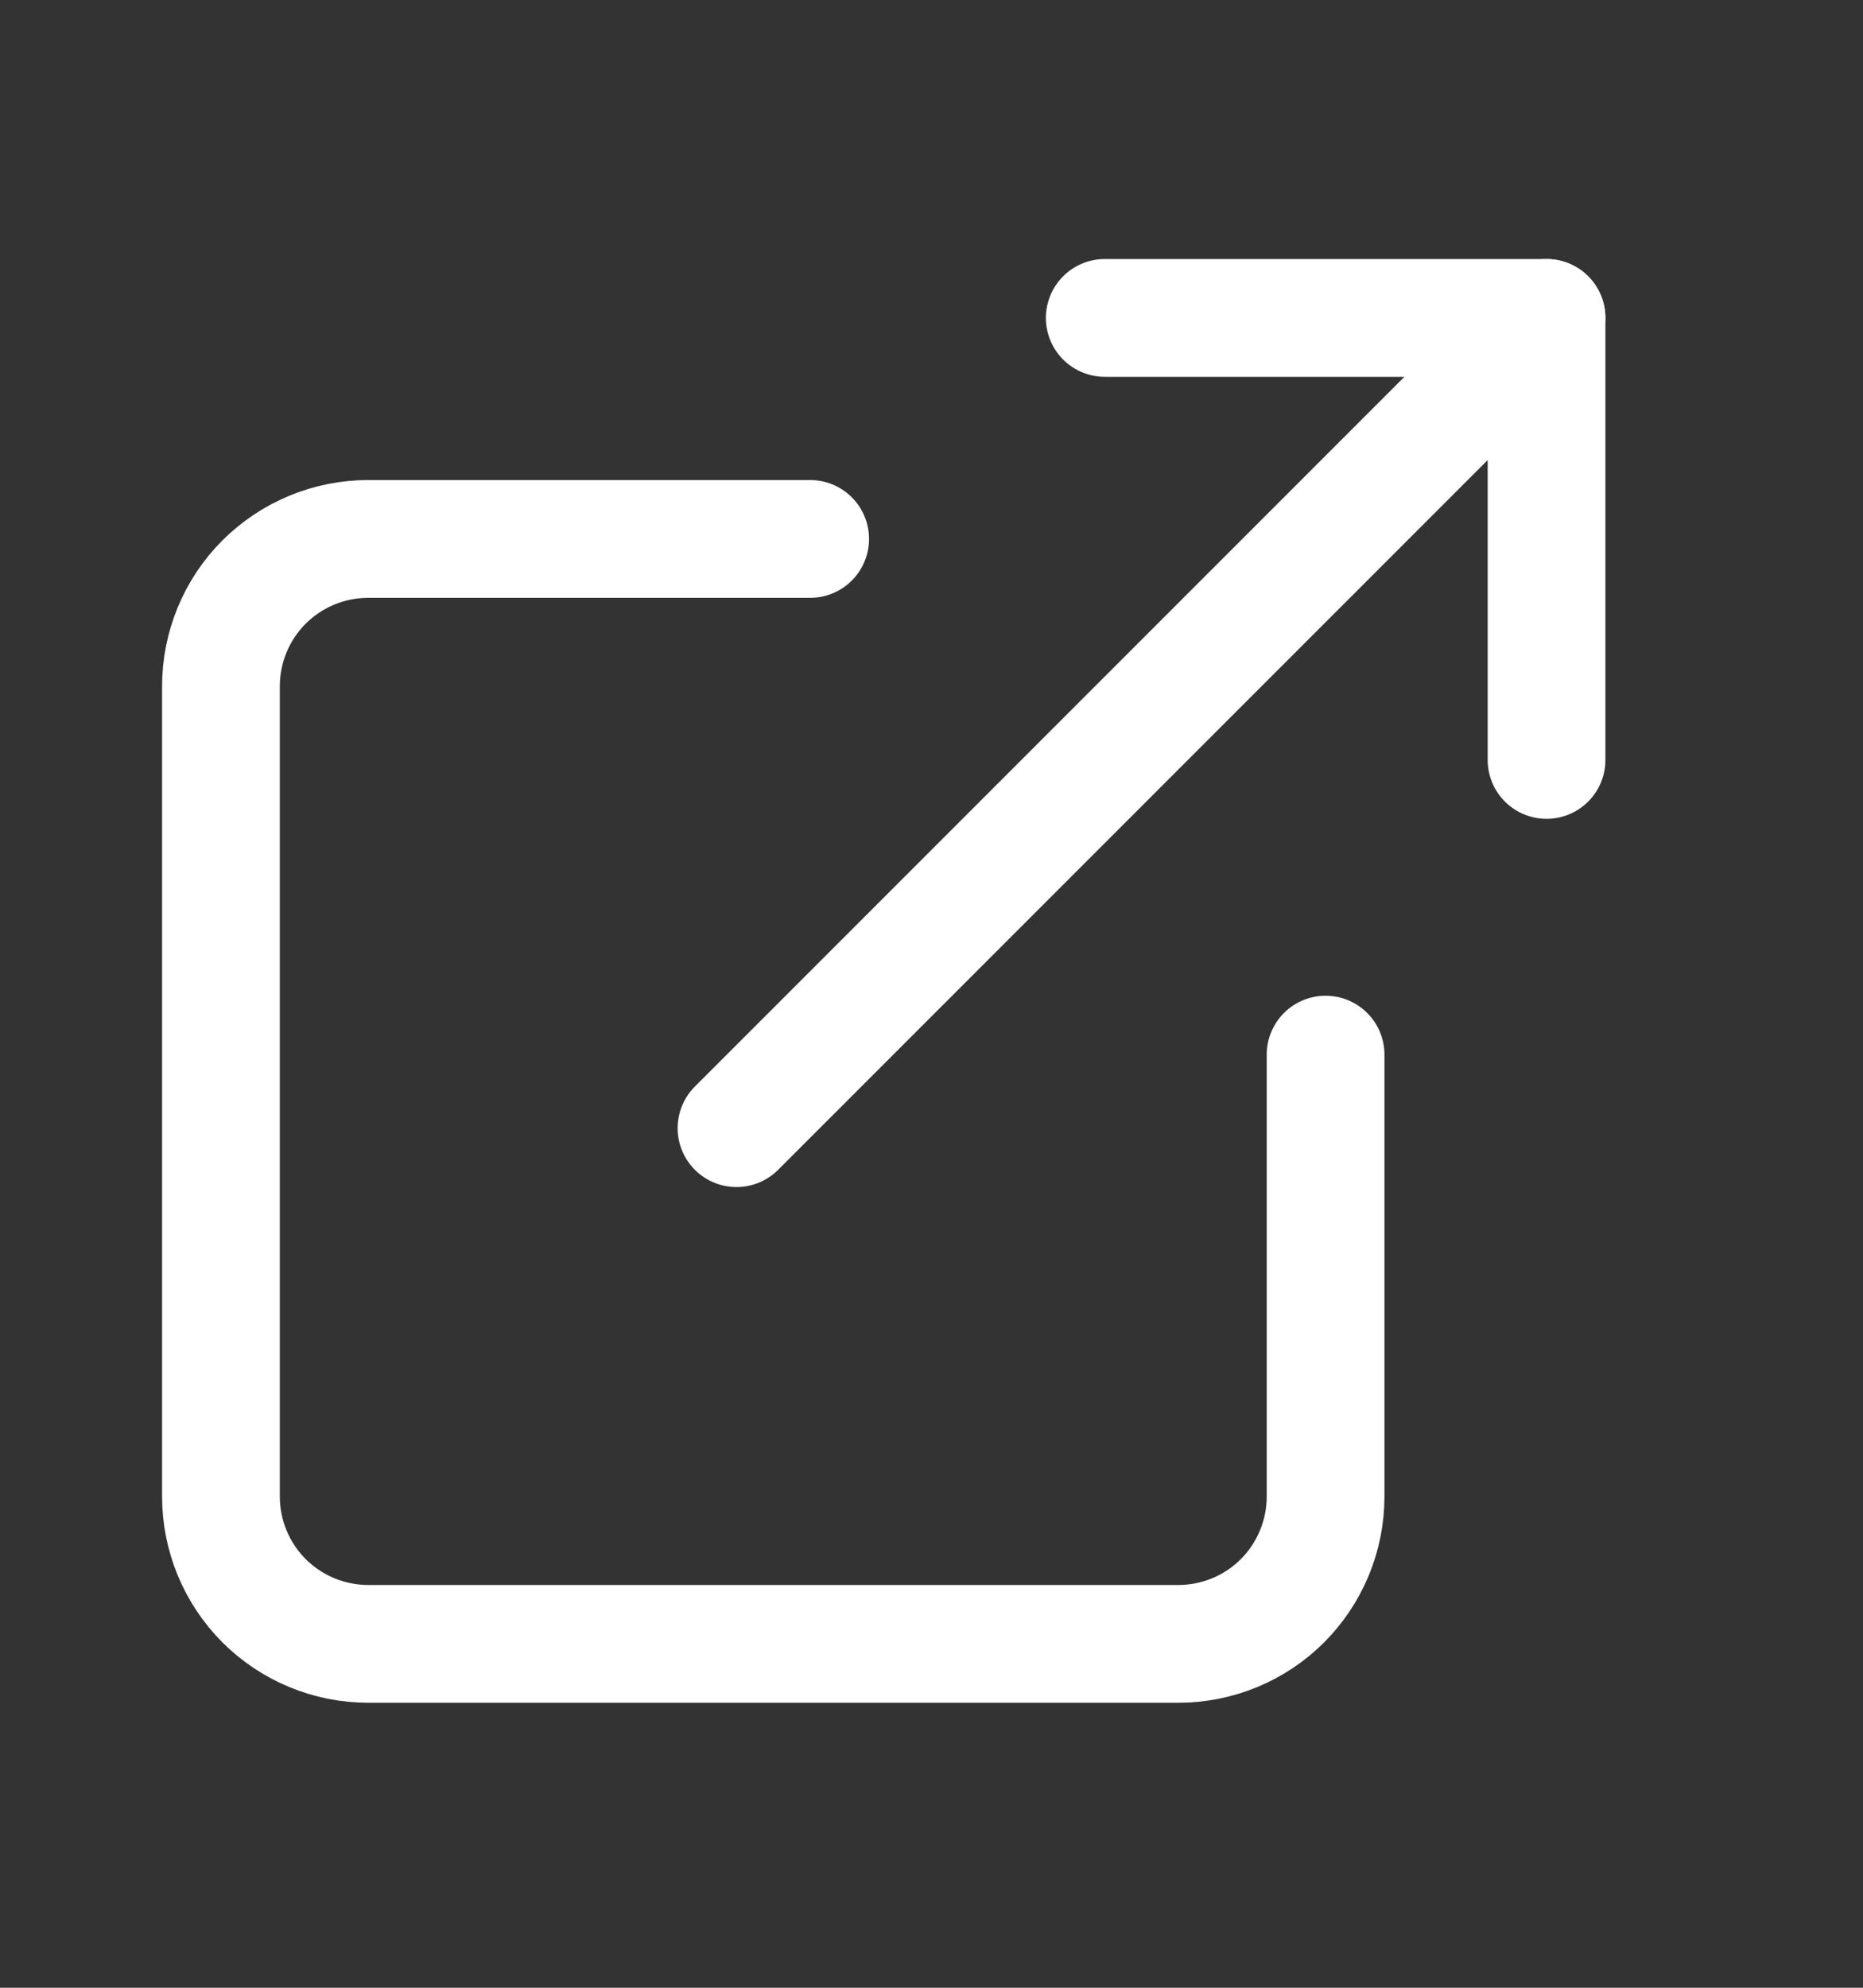 <svg width="15" height="16" viewBox="0 0 15 16" fill="none" xmlns="http://www.w3.org/2000/svg">
<rect x="0" y="0" width="15" height="16" fill="#333333" stroke="none"/>
<path d="M10.673 8.489V12.046C10.673 12.361 10.548 12.662 10.326 12.885C10.104 13.107 9.802 13.232 9.487 13.232H2.965C2.65 13.232 2.349 13.107 2.126 12.885C1.904 12.662 1.779 12.361 1.779 12.046L1.779 5.524C1.779 5.209 1.904 4.907 2.126 4.685C2.349 4.463 2.65 4.338 2.965 4.338H6.523" stroke="white" stroke-width="0.948" stroke-linecap="round" stroke-linejoin="round"/>
<path d="M8.895 2.559H12.452V6.117" stroke="white" stroke-width="0.948" stroke-linecap="round" stroke-linejoin="round"/>
<path d="M5.93 9.081L12.452 2.559" stroke="white" stroke-width="0.948" stroke-linecap="round" stroke-linejoin="round"/>
</svg>
